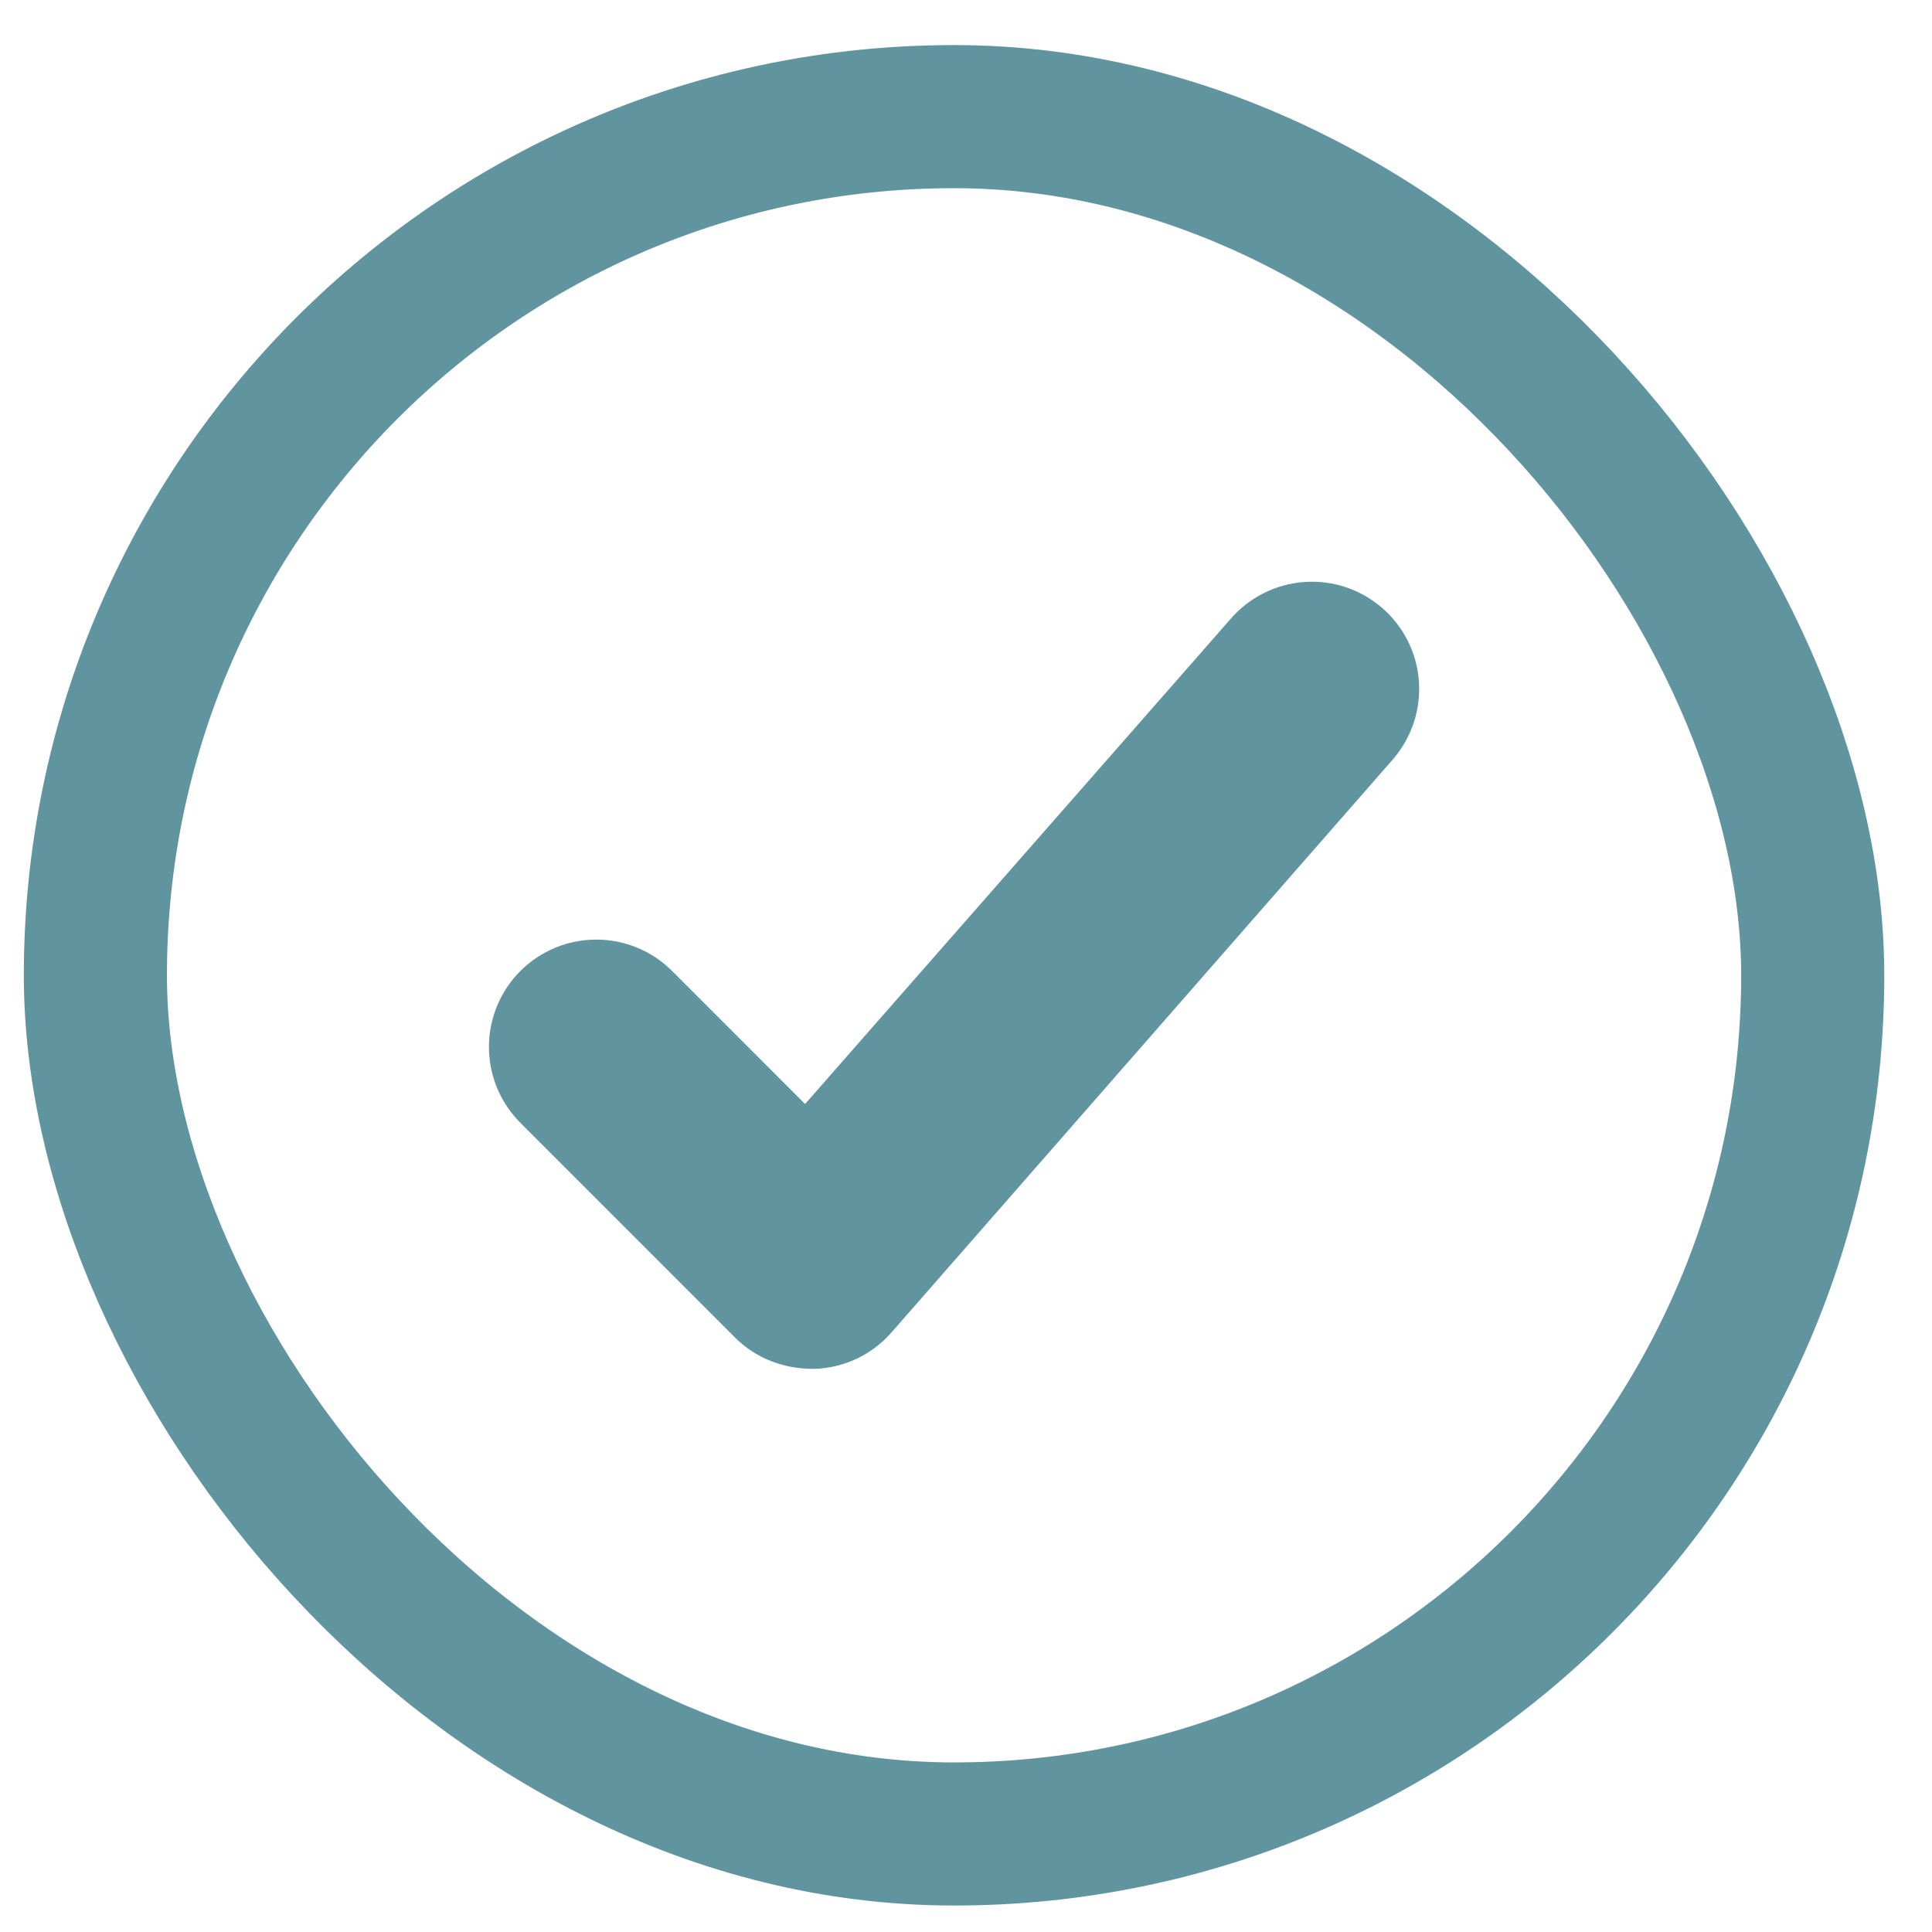 <svg width="27" height="27" viewBox="0 0 27 27" fill="none" xmlns="http://www.w3.org/2000/svg">
<rect x="1.333" y="1.63" width="24" height="24" rx="12" stroke="#60949F" stroke-width="2"/>
<path d="M19.468 10.61L19.471 10.606C19.73 10.305 19.859 9.912 19.829 9.516C19.799 9.119 19.613 8.751 19.311 8.492C19.161 8.363 18.988 8.266 18.801 8.204C18.614 8.143 18.417 8.119 18.22 8.134C17.824 8.164 17.455 8.351 17.196 8.652L11.251 15.429L9.393 13.57C9.254 13.431 9.089 13.32 8.907 13.245C8.725 13.17 8.53 13.131 8.333 13.131C8.136 13.131 7.941 13.17 7.759 13.245C7.577 13.32 7.412 13.431 7.272 13.57C7.133 13.71 7.023 13.875 6.947 14.057C6.872 14.239 6.833 14.434 6.833 14.631C6.833 14.828 6.872 15.023 6.947 15.205C7.023 15.387 7.133 15.552 7.272 15.691L10.271 18.691C10.56 18.981 10.946 19.131 11.371 19.13H11.39C11.597 19.122 11.799 19.072 11.985 18.982C12.171 18.892 12.336 18.765 12.47 18.608L19.468 10.61Z" fill="#60949F"/>
</svg>
